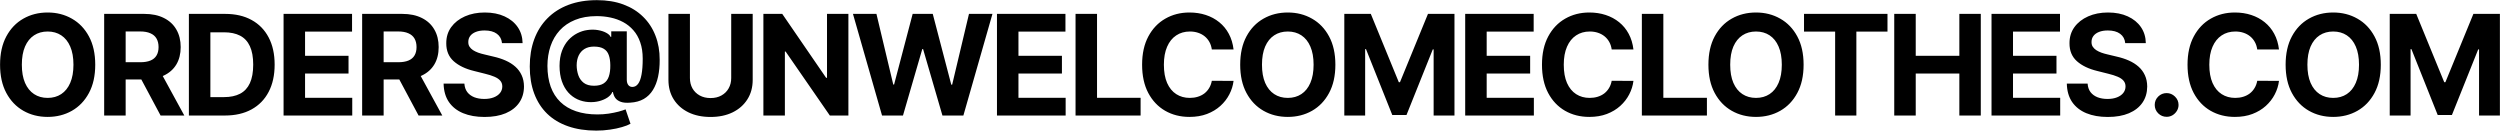 <?xml version="1.0" encoding="UTF-8"?> <svg xmlns="http://www.w3.org/2000/svg" width="5367" height="281" viewBox="0 0 5367 281" fill="none"><path d="M204.46 138.909C204.46 162.702 199.95 182.943 190.93 199.634C181.982 216.324 169.766 229.072 154.283 237.879C138.871 246.615 121.541 250.983 102.294 250.983C82.905 250.983 65.504 246.58 50.092 237.773C34.68 228.966 22.5 216.217 13.551 199.527C4.602 182.837 0.128 162.631 0.128 138.909C0.128 115.116 4.602 94.875 13.551 78.185C22.5 61.494 34.68 48.781 50.092 40.045C65.504 31.239 82.905 26.835 102.294 26.835C121.541 26.835 138.871 31.239 154.283 40.045C169.766 48.781 181.982 61.494 190.93 78.185C199.95 94.875 204.46 115.116 204.46 138.909ZM157.692 138.909C157.692 123.497 155.384 110.5 150.767 99.918C146.222 89.335 139.794 81.31 131.484 75.841C123.175 70.372 113.445 67.638 102.294 67.638C91.144 67.638 81.413 70.372 73.104 75.841C64.794 81.31 58.331 89.335 53.715 99.918C49.169 110.5 46.896 123.497 46.896 138.909C46.896 154.321 49.169 167.318 53.715 177.901C58.331 188.483 64.794 196.509 73.104 201.977C81.413 207.446 91.144 210.18 102.294 210.18C113.445 210.18 123.175 207.446 131.484 201.977C139.794 196.509 146.222 188.483 150.767 177.901C155.384 167.318 157.692 154.321 157.692 138.909ZM223.631 248V29.818H309.711C326.188 29.818 340.25 32.766 351.898 38.66C363.617 44.484 372.53 52.758 378.638 63.483C384.817 74.136 387.907 86.672 387.907 101.089C387.907 115.578 384.782 128.043 378.532 138.483C372.282 148.852 363.226 156.807 351.365 162.347C339.576 167.886 325.3 170.656 308.539 170.656H250.904V133.582H301.081C309.888 133.582 317.203 132.375 323.027 129.96C328.851 127.545 333.184 123.923 336.025 119.094C338.936 114.264 340.392 108.263 340.392 101.089C340.392 93.845 338.936 87.737 336.025 82.766C333.184 77.794 328.816 74.03 322.921 71.473C317.097 68.845 309.746 67.531 300.868 67.531H269.76V248H223.631ZM341.458 148.71L395.684 248H344.76L291.706 148.71H341.458ZM482.85 248H405.506V29.818H483.489C505.435 29.818 524.327 34.186 540.165 42.922C556.003 51.587 568.184 64.051 576.706 80.315C585.3 96.579 589.597 116.04 589.597 138.696C589.597 161.423 585.3 180.955 576.706 197.29C568.184 213.625 555.932 226.161 539.952 234.896C524.043 243.632 505.009 248 482.85 248ZM451.635 208.476H480.932C494.569 208.476 506.039 206.061 515.343 201.232C524.718 196.331 531.749 188.767 536.436 178.54C541.195 168.241 543.574 154.96 543.574 138.696C543.574 122.574 541.195 109.399 536.436 99.172C531.749 88.945 524.753 81.416 515.449 76.587C506.145 71.757 494.675 69.342 481.039 69.342H451.635V208.476ZM608.768 248V29.818H755.785V67.851H654.897V119.839H748.221V157.872H654.897V209.967H756.211V248H608.768ZM777.459 248V29.818H863.539C880.016 29.818 894.078 32.766 905.726 38.66C917.445 44.484 926.358 52.758 932.466 63.483C938.645 74.136 941.735 86.672 941.735 101.089C941.735 115.578 938.61 128.043 932.36 138.483C926.11 148.852 917.054 156.807 905.194 162.347C893.404 167.886 879.128 170.656 862.367 170.656H804.732V133.582H854.909C863.716 133.582 871.032 132.375 876.855 129.96C882.679 127.545 887.012 123.923 889.853 119.094C892.765 114.264 894.221 108.263 894.221 101.089C894.221 93.845 892.765 87.737 889.853 82.766C887.012 77.794 882.644 74.03 876.749 71.473C870.925 68.845 863.574 67.531 854.696 67.531H823.588V248H777.459ZM895.286 148.71L949.512 248H898.588L845.534 148.71H895.286ZM1077.69 92.567C1076.84 83.973 1073.18 77.297 1066.72 72.538C1060.26 67.78 1051.49 65.401 1040.41 65.401C1032.88 65.401 1026.52 66.466 1021.34 68.597C1016.15 70.656 1012.18 73.533 1009.41 77.226C1006.71 80.919 1005.36 85.109 1005.36 89.797C1005.21 93.703 1006.03 97.112 1007.81 100.024C1009.65 102.936 1012.18 105.457 1015.37 107.588C1018.57 109.648 1022.26 111.459 1026.45 113.021C1030.64 114.513 1035.12 115.791 1039.87 116.857L1059.48 121.544C1068.99 123.675 1077.73 126.516 1085.68 130.067C1093.64 133.618 1100.53 137.986 1106.35 143.17C1112.18 148.355 1116.69 154.463 1119.88 161.494C1123.15 168.526 1124.82 176.587 1124.89 185.678C1124.82 199.03 1121.41 210.607 1114.66 220.408C1107.98 230.138 1098.33 237.702 1085.68 243.099C1073.11 248.426 1057.95 251.089 1040.19 251.089C1022.58 251.089 1007.24 248.391 994.171 242.993C981.174 237.595 971.017 229.605 963.702 219.023C956.458 208.369 952.658 195.195 952.303 179.499H996.941C997.438 186.814 999.533 192.922 1003.23 197.822C1006.99 202.652 1012 206.31 1018.25 208.795C1024.57 211.21 1031.71 212.418 1039.66 212.418C1047.47 212.418 1054.26 211.281 1060.01 209.009C1065.83 206.736 1070.34 203.575 1073.54 199.527C1076.73 195.479 1078.33 190.827 1078.33 185.571C1078.33 180.67 1076.88 176.551 1073.96 173.213C1071.12 169.875 1066.93 167.034 1061.39 164.69C1055.93 162.347 1049.21 160.216 1041.26 158.298L1017.5 152.332C999.107 147.858 984.583 140.862 973.929 131.345C963.276 121.828 957.985 109.009 958.056 92.886C957.985 79.676 961.5 68.135 968.603 58.263C975.776 48.391 985.613 40.685 998.113 35.145C1010.61 29.605 1024.82 26.835 1040.73 26.835C1056.92 26.835 1071.05 29.605 1083.13 35.145C1095.27 40.685 1104.72 48.391 1111.46 58.263C1118.21 68.135 1121.69 79.57 1121.91 92.567H1077.69ZM1280.16 280.386C1257.5 280.386 1237.33 277.297 1219.64 271.118C1201.96 265.01 1187.01 256.061 1174.79 244.271C1162.58 232.411 1153.27 217.957 1146.88 200.912C1140.49 183.866 1137.29 164.477 1137.29 142.744C1137.29 121.295 1140.49 101.835 1146.88 84.364C1153.35 66.892 1162.76 51.906 1175.11 39.406C1187.47 26.835 1202.56 17.176 1220.39 10.429C1238.29 3.682 1258.67 0.308 1281.54 0.308C1302.71 0.308 1321.6 3.398 1338.22 9.577C1354.91 15.756 1369.04 24.562 1380.62 35.997C1392.27 47.361 1401.11 60.891 1407.14 76.587C1413.25 92.212 1416.27 109.506 1416.2 128.469C1416.27 141.537 1415.13 153.54 1412.79 164.477C1410.45 175.415 1406.75 184.967 1401.71 193.135C1396.74 201.232 1390.21 207.659 1382.11 212.418C1374.01 217.105 1364.21 219.768 1352.71 220.408C1344.47 221.047 1337.79 220.443 1332.68 218.597C1327.56 216.75 1323.66 214.016 1320.96 210.393C1318.33 206.7 1316.63 202.403 1315.85 197.503H1314.57C1312.86 201.764 1309.52 205.635 1304.55 209.115C1299.58 212.524 1293.51 215.187 1286.34 217.105C1279.23 218.952 1271.67 219.626 1263.64 219.129C1255.26 218.632 1247.31 216.679 1239.78 213.27C1232.32 209.861 1225.68 204.925 1219.86 198.462C1214.11 191.999 1209.56 184.009 1206.22 174.491C1202.95 164.974 1201.29 153.966 1201.21 141.466C1201.29 129.108 1203.03 118.348 1206.43 109.186C1209.91 100.024 1214.5 92.318 1220.18 86.068C1225.93 79.818 1232.32 74.918 1239.35 71.367C1246.38 67.815 1253.45 65.543 1260.55 64.548C1268.58 63.341 1276.18 63.341 1283.35 64.548C1290.53 65.756 1296.56 67.709 1301.46 70.408C1306.43 73.106 1309.52 76.019 1310.73 79.144H1312.22V67.212H1345.57V171.189C1345.64 176.089 1346.74 179.889 1348.87 182.588C1351 185.287 1353.88 186.636 1357.5 186.636C1362.4 186.636 1366.48 184.47 1369.75 180.138C1373.09 175.805 1375.58 169.165 1377.21 160.216C1378.91 151.267 1379.77 139.868 1379.77 126.018C1379.77 112.666 1377.99 100.947 1374.44 90.862C1370.96 80.706 1366.06 72.077 1359.74 64.974C1353.49 57.801 1346.21 51.977 1337.9 47.503C1329.59 43.028 1320.57 39.761 1310.84 37.702C1301.18 35.642 1291.24 34.612 1281.01 34.612C1263.32 34.612 1247.88 37.311 1234.67 42.709C1221.46 48.035 1210.45 55.528 1201.64 65.188C1192.83 74.847 1186.23 86.175 1181.83 99.172C1177.49 112.098 1175.29 126.196 1175.22 141.466C1175.29 158.298 1177.63 173.213 1182.25 186.21C1186.94 199.136 1193.83 210.003 1202.92 218.81C1212.01 227.616 1223.23 234.293 1236.58 238.838C1249.94 243.384 1265.28 245.656 1282.61 245.656C1290.77 245.656 1298.76 245.088 1306.58 243.952C1314.39 242.744 1321.46 241.324 1327.78 239.69C1334.1 237.986 1339.18 236.352 1343.01 234.79L1353.56 265.685C1349.08 268.241 1343.01 270.621 1335.34 272.822C1327.74 275.095 1319.15 276.906 1309.56 278.256C1300.04 279.676 1290.24 280.386 1280.16 280.386ZM1275.26 184.08C1283.92 184.08 1290.81 182.411 1295.92 179.072C1301.11 175.734 1304.8 170.798 1307 164.264C1309.28 157.659 1310.34 149.527 1310.2 139.868C1310.13 131.345 1309.03 124.136 1306.9 118.241C1304.84 112.276 1301.25 107.766 1296.14 104.712C1291.09 101.587 1284.06 100.024 1275.04 100.024C1267.16 100.024 1260.45 101.693 1254.91 105.031C1249.44 108.369 1245.25 113.057 1242.34 119.094C1239.5 125.06 1238.04 132.091 1237.97 140.188C1238.04 147.716 1239.25 154.854 1241.59 161.601C1243.93 168.277 1247.81 173.71 1253.2 177.901C1258.6 182.02 1265.95 184.08 1275.26 184.08ZM1569.76 29.818H1615.89V171.509C1615.89 187.418 1612.09 201.338 1604.49 213.27C1596.97 225.202 1586.42 234.506 1572.85 241.182C1559.29 247.787 1543.49 251.089 1525.45 251.089C1507.33 251.089 1491.5 247.787 1477.93 241.182C1464.37 234.506 1453.82 225.202 1446.29 213.27C1438.76 201.338 1435 187.418 1435 171.509V29.818H1481.13V167.567C1481.13 175.876 1482.94 183.263 1486.56 189.726C1490.25 196.189 1495.44 201.267 1502.11 204.96C1508.79 208.653 1516.57 210.5 1525.45 210.5C1534.39 210.5 1542.17 208.653 1548.78 204.96C1555.45 201.267 1560.6 196.189 1564.22 189.726C1567.92 183.263 1569.76 175.876 1569.76 167.567V29.818ZM1821.34 29.818V248H1781.5L1686.57 110.678H1684.98V248H1638.85V29.818H1679.33L1773.5 167.034H1775.42V29.818H1821.34ZM1893.56 248L1831.13 29.818H1881.53L1917.64 181.416H1919.45L1959.3 29.818H2002.44L2042.18 181.736H2044.1L2080.21 29.818H2130.6L2068.17 248H2023.22L1981.67 105.351H1979.96L1938.52 248H1893.56ZM2140.29 248V29.818H2287.31V67.851H2186.42V119.839H2279.74V157.872H2186.42V209.967H2287.73V248H2140.29ZM2308.98 248V29.818H2355.11V209.967H2448.65V248H2308.98ZM2648.21 106.203H2601.55C2600.69 100.166 2598.95 94.804 2596.33 90.117C2593.7 85.358 2590.32 81.31 2586.21 77.972C2582.09 74.633 2577.33 72.077 2571.93 70.301C2566.6 68.526 2560.81 67.638 2554.56 67.638C2543.27 67.638 2533.44 70.443 2525.06 76.054C2516.67 81.594 2510.18 89.69 2505.56 100.344C2500.94 110.926 2498.63 123.781 2498.63 138.909C2498.63 154.463 2500.94 167.531 2505.56 178.114C2510.25 188.696 2516.78 196.686 2525.16 202.084C2533.54 207.482 2543.24 210.18 2554.25 210.18C2560.42 210.18 2566.14 209.364 2571.4 207.73C2576.72 206.097 2581.45 203.717 2585.57 200.592C2589.69 197.396 2593.09 193.526 2595.79 188.98C2598.56 184.435 2600.48 179.25 2601.55 173.426L2648.21 173.639C2647 183.653 2643.98 193.312 2639.15 202.616C2634.39 211.849 2627.97 220.124 2619.87 227.439C2611.84 234.683 2602.26 240.436 2591.11 244.697C2580.03 248.888 2567.49 250.983 2553.5 250.983C2534.04 250.983 2516.64 246.58 2501.3 237.773C2486.03 228.966 2473.95 216.217 2465.08 199.527C2456.27 182.837 2451.87 162.631 2451.87 138.909C2451.87 115.116 2456.34 94.875 2465.29 78.185C2474.24 61.494 2486.38 48.781 2501.72 40.045C2517.06 31.239 2534.32 26.835 2553.5 26.835C2566.14 26.835 2577.86 28.611 2588.66 32.162C2599.52 35.713 2609.15 40.898 2617.53 47.716C2625.91 54.463 2632.73 62.737 2637.98 72.538C2643.31 82.34 2646.72 93.561 2648.21 106.203ZM2866.78 138.909C2866.78 162.702 2862.27 182.943 2853.25 199.634C2844.31 216.324 2832.09 229.072 2816.61 237.879C2801.19 246.615 2783.87 250.983 2764.62 250.983C2745.23 250.983 2727.83 246.58 2712.42 237.773C2697 228.966 2684.82 216.217 2675.88 199.527C2666.93 182.837 2662.45 162.631 2662.45 138.909C2662.45 115.116 2666.93 94.875 2675.88 78.185C2684.82 61.494 2697 48.781 2712.42 40.045C2727.83 31.239 2745.23 26.835 2764.62 26.835C2783.87 26.835 2801.19 31.239 2816.61 40.045C2832.09 48.781 2844.31 61.494 2853.25 78.185C2862.27 94.875 2866.78 115.116 2866.78 138.909ZM2820.02 138.909C2820.02 123.497 2817.71 110.5 2813.09 99.918C2808.55 89.335 2802.12 81.31 2793.81 75.841C2785.5 70.372 2775.77 67.638 2764.62 67.638C2753.47 67.638 2743.74 70.372 2735.43 75.841C2727.12 81.31 2720.66 89.335 2716.04 99.918C2711.49 110.5 2709.22 123.497 2709.22 138.909C2709.22 154.321 2711.49 167.318 2716.04 177.901C2720.66 188.483 2727.12 196.509 2735.43 201.977C2743.74 207.446 2753.47 210.18 2764.62 210.18C2775.77 210.18 2785.5 207.446 2793.81 201.977C2802.12 196.509 2808.55 188.483 2813.09 177.901C2817.71 167.318 2820.02 154.321 2820.02 138.909ZM2885.96 29.818H2942.84L3002.93 176.409H3005.49L3065.57 29.818H3122.46V248H3077.72V105.99H3075.91L3019.44 246.935H2988.97L2932.51 105.457H2930.7V248H2885.96V29.818ZM3145.47 248V29.818H3292.48V67.851H3191.6V119.839H3284.92V157.872H3191.6V209.967H3292.91V248H3145.47ZM3506.67 106.203H3460C3459.15 100.166 3457.41 94.804 3454.78 90.117C3452.16 85.358 3448.78 81.31 3444.66 77.972C3440.54 74.633 3435.78 72.077 3430.39 70.301C3425.06 68.526 3419.27 67.638 3413.02 67.638C3401.73 67.638 3391.89 70.443 3383.51 76.054C3375.13 81.594 3368.63 89.69 3364.02 100.344C3359.4 110.926 3357.09 123.781 3357.09 138.909C3357.09 154.463 3359.4 167.531 3364.02 178.114C3368.7 188.696 3375.24 196.686 3383.62 202.084C3392 207.482 3401.69 210.18 3412.7 210.18C3418.88 210.18 3424.6 209.364 3429.85 207.73C3435.18 206.097 3439.9 203.717 3444.02 200.592C3448.14 197.396 3451.55 193.526 3454.25 188.98C3457.02 184.435 3458.94 179.25 3460 173.426L3506.67 173.639C3505.46 183.653 3502.44 193.312 3497.61 202.616C3492.85 211.849 3486.42 220.124 3478.33 227.439C3470.3 234.683 3460.71 240.436 3449.56 244.697C3438.48 248.888 3425.95 250.983 3411.96 250.983C3392.5 250.983 3375.1 246.58 3359.75 237.773C3344.49 228.966 3332.41 216.217 3323.53 199.527C3314.73 182.837 3310.32 162.631 3310.32 138.909C3310.32 115.116 3314.8 94.875 3323.75 78.185C3332.7 61.494 3344.84 48.781 3360.18 40.045C3375.52 31.239 3392.78 26.835 3411.96 26.835C3424.6 26.835 3436.32 28.611 3447.11 32.162C3457.98 35.713 3467.6 40.898 3475.98 47.716C3484.36 54.463 3491.18 62.737 3496.44 72.538C3501.76 82.34 3505.17 93.561 3506.67 106.203ZM3524.74 248V29.818H3570.87V209.967H3664.41V248H3524.74ZM3871.96 138.909C3871.96 162.702 3867.45 182.943 3858.43 199.634C3849.48 216.324 3837.27 229.072 3821.78 237.879C3806.37 246.615 3789.04 250.983 3769.79 250.983C3750.4 250.983 3733 246.58 3717.59 237.773C3702.18 228.966 3690 216.217 3681.05 199.527C3672.1 182.837 3667.63 162.631 3667.63 138.909C3667.63 115.116 3672.1 94.875 3681.05 78.185C3690 61.494 3702.18 48.781 3717.59 40.045C3733 31.239 3750.4 26.835 3769.79 26.835C3789.04 26.835 3806.37 31.239 3821.78 40.045C3837.27 48.781 3849.48 61.494 3858.43 78.185C3867.45 94.875 3871.96 115.116 3871.96 138.909ZM3825.19 138.909C3825.19 123.497 3822.88 110.5 3818.27 99.918C3813.72 89.335 3807.29 81.31 3798.98 75.841C3790.67 70.372 3780.94 67.638 3769.79 67.638C3758.64 67.638 3748.91 70.372 3740.6 75.841C3732.29 81.31 3725.83 89.335 3721.21 99.918C3716.67 110.5 3714.4 123.497 3714.4 138.909C3714.4 154.321 3716.67 167.318 3721.21 177.901C3725.83 188.483 3732.29 196.509 3740.6 201.977C3748.91 207.446 3758.64 210.18 3769.79 210.18C3780.94 210.18 3790.67 207.446 3798.98 201.977C3807.29 196.509 3813.72 188.483 3818.27 177.901C3822.88 167.318 3825.19 154.321 3825.19 138.909ZM3872.86 67.851V29.818H4052.05V67.851H3985.25V248H3939.66V67.851H3872.86ZM4066.56 248V29.818H4112.69V119.839H4206.33V29.818H4252.36V248H4206.33V157.872H4112.69V248H4066.56ZM4275.39 248V29.818H4422.41V67.851H4321.52V119.839H4414.84V157.872H4321.52V209.967H4422.83V248H4275.39ZM4562.44 92.567C4561.59 83.973 4557.93 77.297 4551.47 72.538C4545 67.78 4536.23 65.401 4525.15 65.401C4517.62 65.401 4511.27 66.466 4506.08 68.597C4500.9 70.656 4496.92 73.533 4494.15 77.226C4491.45 80.919 4490.1 85.109 4490.1 89.797C4489.96 93.703 4490.78 97.112 4492.55 100.024C4494.4 102.936 4496.92 105.457 4500.12 107.588C4503.31 109.648 4507.01 111.459 4511.2 113.021C4515.39 114.513 4519.86 115.791 4524.62 116.857L4544.22 121.544C4553.74 123.675 4562.48 126.516 4570.43 130.067C4578.38 133.618 4585.27 137.986 4591.1 143.17C4596.92 148.355 4601.43 154.463 4604.63 161.494C4607.89 168.526 4609.56 176.587 4609.63 185.678C4609.56 199.03 4606.15 210.607 4599.41 220.408C4592.73 230.138 4583.07 237.702 4570.43 243.099C4557.86 248.426 4542.7 251.089 4524.94 251.089C4507.33 251.089 4491.99 248.391 4478.92 242.993C4465.92 237.595 4455.76 229.605 4448.45 219.023C4441.2 208.369 4437.4 195.195 4437.05 179.499H4481.69C4482.18 186.814 4484.28 192.922 4487.97 197.822C4491.74 202.652 4496.74 206.31 4502.99 208.795C4509.31 211.21 4516.45 212.418 4524.41 212.418C4532.22 212.418 4539 211.281 4544.75 209.009C4550.58 206.736 4555.09 203.575 4558.28 199.527C4561.48 195.479 4563.08 190.827 4563.08 185.571C4563.08 180.67 4561.62 176.551 4558.71 173.213C4555.87 169.875 4551.68 167.034 4546.14 164.69C4540.67 162.347 4533.96 160.216 4526 158.298L4502.25 152.332C4483.85 147.858 4469.33 140.862 4458.68 131.345C4448.02 121.828 4442.73 109.009 4442.8 92.886C4442.73 79.676 4446.25 68.135 4453.35 58.263C4460.52 48.391 4470.36 40.685 4482.86 35.145C4495.36 29.605 4509.56 26.835 4525.47 26.835C4541.67 26.835 4555.8 29.605 4567.87 35.145C4580.02 40.685 4589.46 48.391 4596.21 58.263C4602.96 68.135 4606.44 79.57 4606.65 92.567H4562.44ZM4651.34 250.77C4644.31 250.77 4638.27 248.284 4633.23 243.312C4628.25 238.27 4625.77 232.233 4625.77 225.202C4625.77 218.241 4628.25 212.276 4633.23 207.304C4638.27 202.332 4644.31 199.847 4651.34 199.847C4658.16 199.847 4664.12 202.332 4669.23 207.304C4674.35 212.276 4676.91 218.241 4676.91 225.202C4676.91 229.889 4675.7 234.186 4673.28 238.092C4670.94 241.928 4667.85 245.017 4664.01 247.361C4660.18 249.634 4655.95 250.77 4651.34 250.77ZM4892.52 106.203H4845.86C4845.01 100.166 4843.27 94.804 4840.64 90.117C4838.01 85.358 4834.64 81.31 4830.52 77.972C4826.4 74.633 4821.64 72.077 4816.25 70.301C4810.92 68.526 4805.13 67.638 4798.88 67.638C4787.59 67.638 4777.75 70.443 4769.37 76.054C4760.99 81.594 4754.49 89.69 4749.88 100.344C4745.26 110.926 4742.95 123.781 4742.95 138.909C4742.95 154.463 4745.26 167.531 4749.88 178.114C4754.56 188.696 4761.1 196.686 4769.48 202.084C4777.86 207.482 4787.55 210.18 4798.56 210.18C4804.74 210.18 4810.46 209.364 4815.71 207.73C4821.04 206.097 4825.76 203.717 4829.88 200.592C4834 197.396 4837.41 193.526 4840.11 188.98C4842.88 184.435 4844.8 179.25 4845.86 173.426L4892.52 173.639C4891.32 183.653 4888.3 193.312 4883.47 202.616C4878.71 211.849 4872.28 220.124 4864.19 227.439C4856.16 234.683 4846.57 240.436 4835.42 244.697C4824.34 248.888 4811.81 250.983 4797.82 250.983C4778.36 250.983 4760.96 246.58 4745.61 237.773C4730.34 228.966 4718.27 216.217 4709.39 199.527C4700.59 182.837 4696.18 162.631 4696.18 138.909C4696.18 115.116 4700.66 94.875 4709.61 78.185C4718.55 61.494 4730.7 48.781 4746.04 40.045C4761.38 31.239 4778.64 26.835 4797.82 26.835C4810.46 26.835 4822.18 28.611 4832.97 32.162C4843.84 35.713 4853.46 40.898 4861.84 47.716C4870.22 54.463 4877.04 62.737 4882.3 72.538C4887.62 82.34 4891.03 93.561 4892.52 106.203ZM5111.1 138.909C5111.1 162.702 5106.59 182.943 5097.57 199.634C5088.62 216.324 5076.41 229.072 5060.92 237.879C5045.51 246.615 5028.18 250.983 5008.93 250.983C4989.55 250.983 4972.14 246.58 4956.73 237.773C4941.32 228.966 4929.14 216.217 4920.19 199.527C4911.24 182.837 4906.77 162.631 4906.77 138.909C4906.77 115.116 4911.24 94.875 4920.19 78.185C4929.14 61.494 4941.32 48.781 4956.73 40.045C4972.14 31.239 4989.55 26.835 5008.93 26.835C5028.18 26.835 5045.51 31.239 5060.92 40.045C5076.41 48.781 5088.62 61.494 5097.57 78.185C5106.59 94.875 5111.1 115.116 5111.1 138.909ZM5064.33 138.909C5064.33 123.497 5062.02 110.5 5057.41 99.918C5052.86 89.335 5046.43 81.31 5038.12 75.841C5029.82 70.372 5020.09 67.638 5008.93 67.638C4997.78 67.638 4988.05 70.372 4979.74 75.841C4971.43 81.31 4964.97 89.335 4960.36 99.918C4955.81 110.5 4953.54 123.497 4953.54 138.909C4953.54 154.321 4955.81 167.318 4960.36 177.901C4964.97 188.483 4971.43 196.509 4979.74 201.977C4988.05 207.446 4997.78 210.18 5008.93 210.18C5020.09 210.18 5029.82 207.446 5038.12 201.977C5046.43 196.509 5052.86 188.483 5057.41 177.901C5062.02 167.318 5064.33 154.321 5064.33 138.909ZM5130.27 29.818H5187.16L5247.25 176.409H5249.8L5309.89 29.818H5366.78V248H5322.03V105.99H5320.22L5263.76 246.935H5233.29L5176.83 105.457H5175.02V248H5130.27V29.818Z" fill="black"></path></svg> 